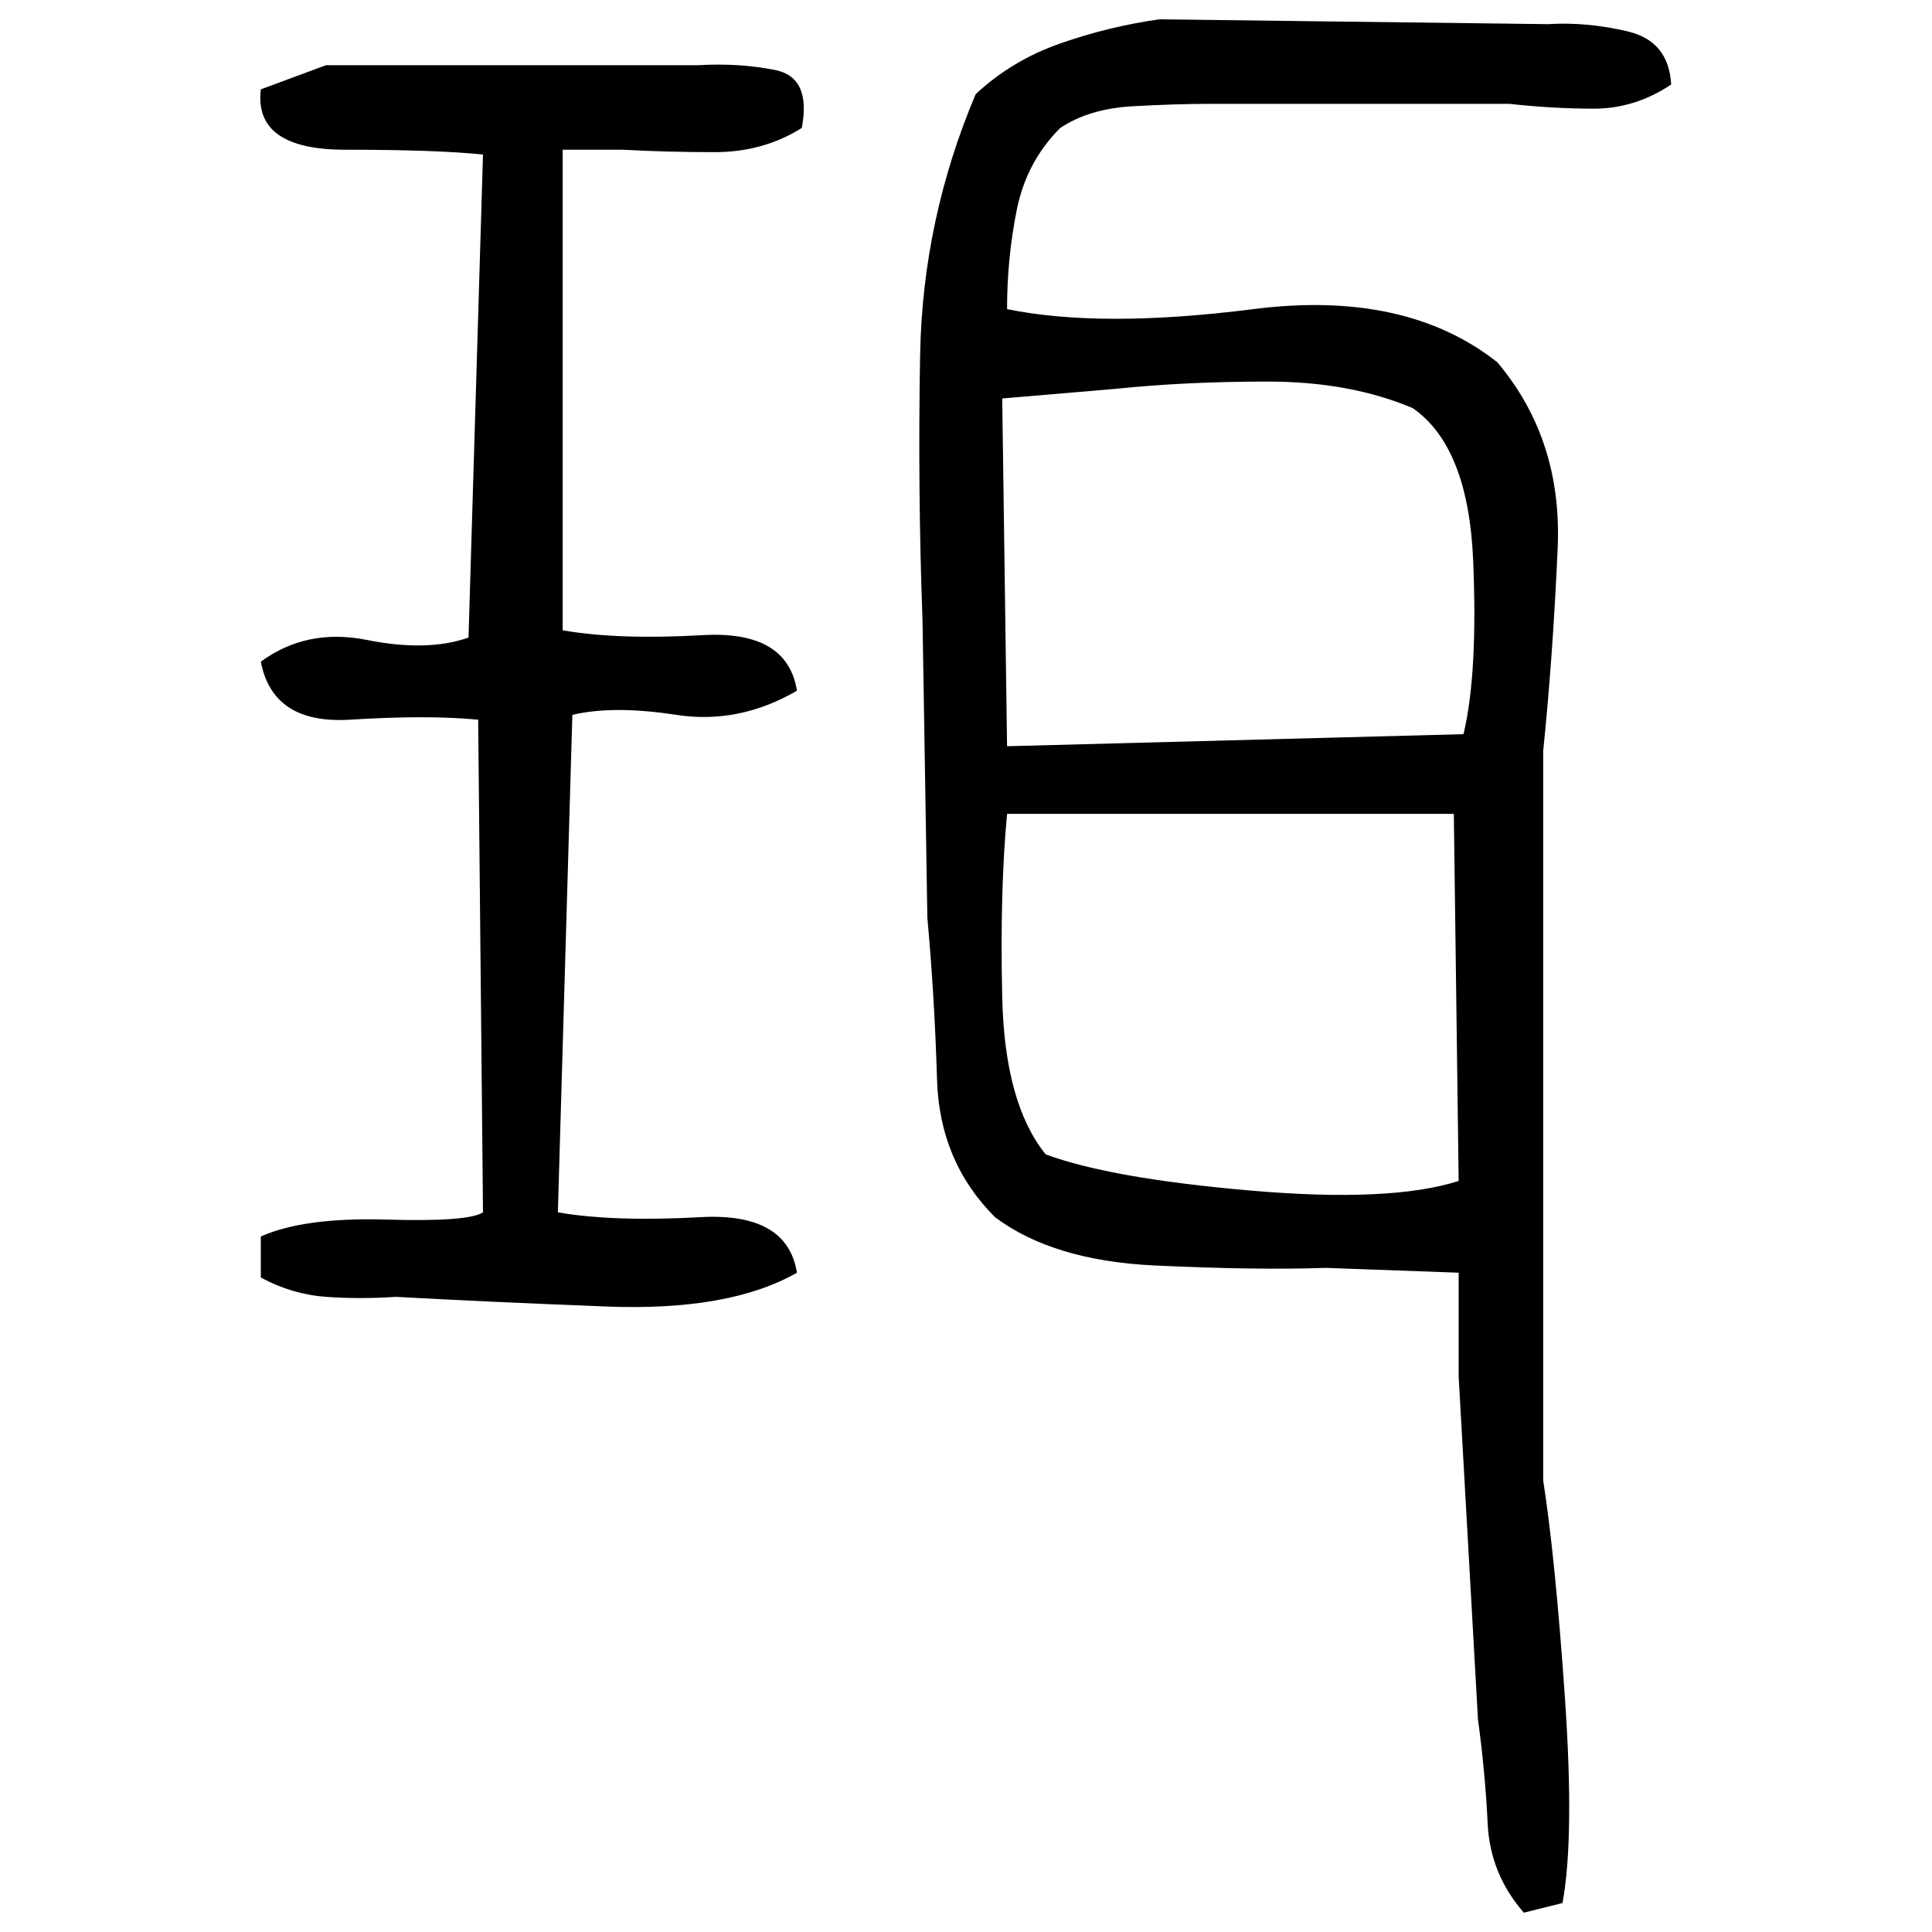 ﻿<?xml version="1.0" encoding="UTF-8" standalone="yes"?>
<svg xmlns="http://www.w3.org/2000/svg" height="100%" version="1.1" width="100%" viewBox="0 0 80 80">
  <g transform="scale(1)">
    <path fill="#000000" d="M48 0.8L64.1 1Q65.7 0.9 67.4 1.3T69.2 3.5Q67.7 4.5 66 4.5T62.5 4.3H50.1Q48.7 4.3 46.9 4.4T43.9 5.3Q42.5 6.7 42.1 8.7T41.7 12.8Q45.6 13.6 51.9 12.8T62 15.0Q64.7 18.2 64.5 22.7T63.9 31.1V61.3Q64.4 64.5 64.8 70.3T64.7 78.8L63.1 79.2Q61.7 77.6 61.6 75.5T61.2 71.2L60.4 57V52.7L54.9 52.5Q52.0 52.6 47.8 52.4T41.2 50.4Q38.9 48.1 38.8 44.7T38.4 38L38.2 25.7Q38 20.3 38.1 14.7T40.4 3.9Q41.9 2.5 43.9 1.8T48 0.8ZM13.5 2.7H28.9Q30.6 2.6 32.1 2.9T33.2 5.3Q31.6 6.3 29.6 6.3T25.8 6.2H23.3V26.1Q25.6 26.5 29.1 26.3T33.0 28.6Q30.6 30.0 28.0 29.6T23.7 29.6L23.1 50.2Q25.4 50.6 29.0 50.4T33.0 52.7Q30.2 54.3 25.1 54.1T16.4 53.7Q14.9 53.8 13.5 53.7T10.8 52.9V51.2Q12.6 50.4 16.0 50.5T20 50.2L19.8 29.8Q17.7 29.6 14.5 29.8T10.8 27.4Q12.7 26.0 15.2 26.5T19.4 26.4L20 6.4Q18.1 6.2 14.3 6.2T10.8 3.7L13.5 2.7ZM41.5 16.5L41.7 30.9L60.6 30.4Q61.2 27.9 61.0 23.2T58.5 16.9Q55.9 15.8 52.5 15.8T46.2 16.1L41.5 16.5ZM41.4 36.9T41.5 41.3T43.3 47.8Q46 48.8 51.8 49.3T60.4 48.9L60.2 33.7H41.7Q41.4 36.9 41.5 41.3Z" />
  </g>
</svg>
